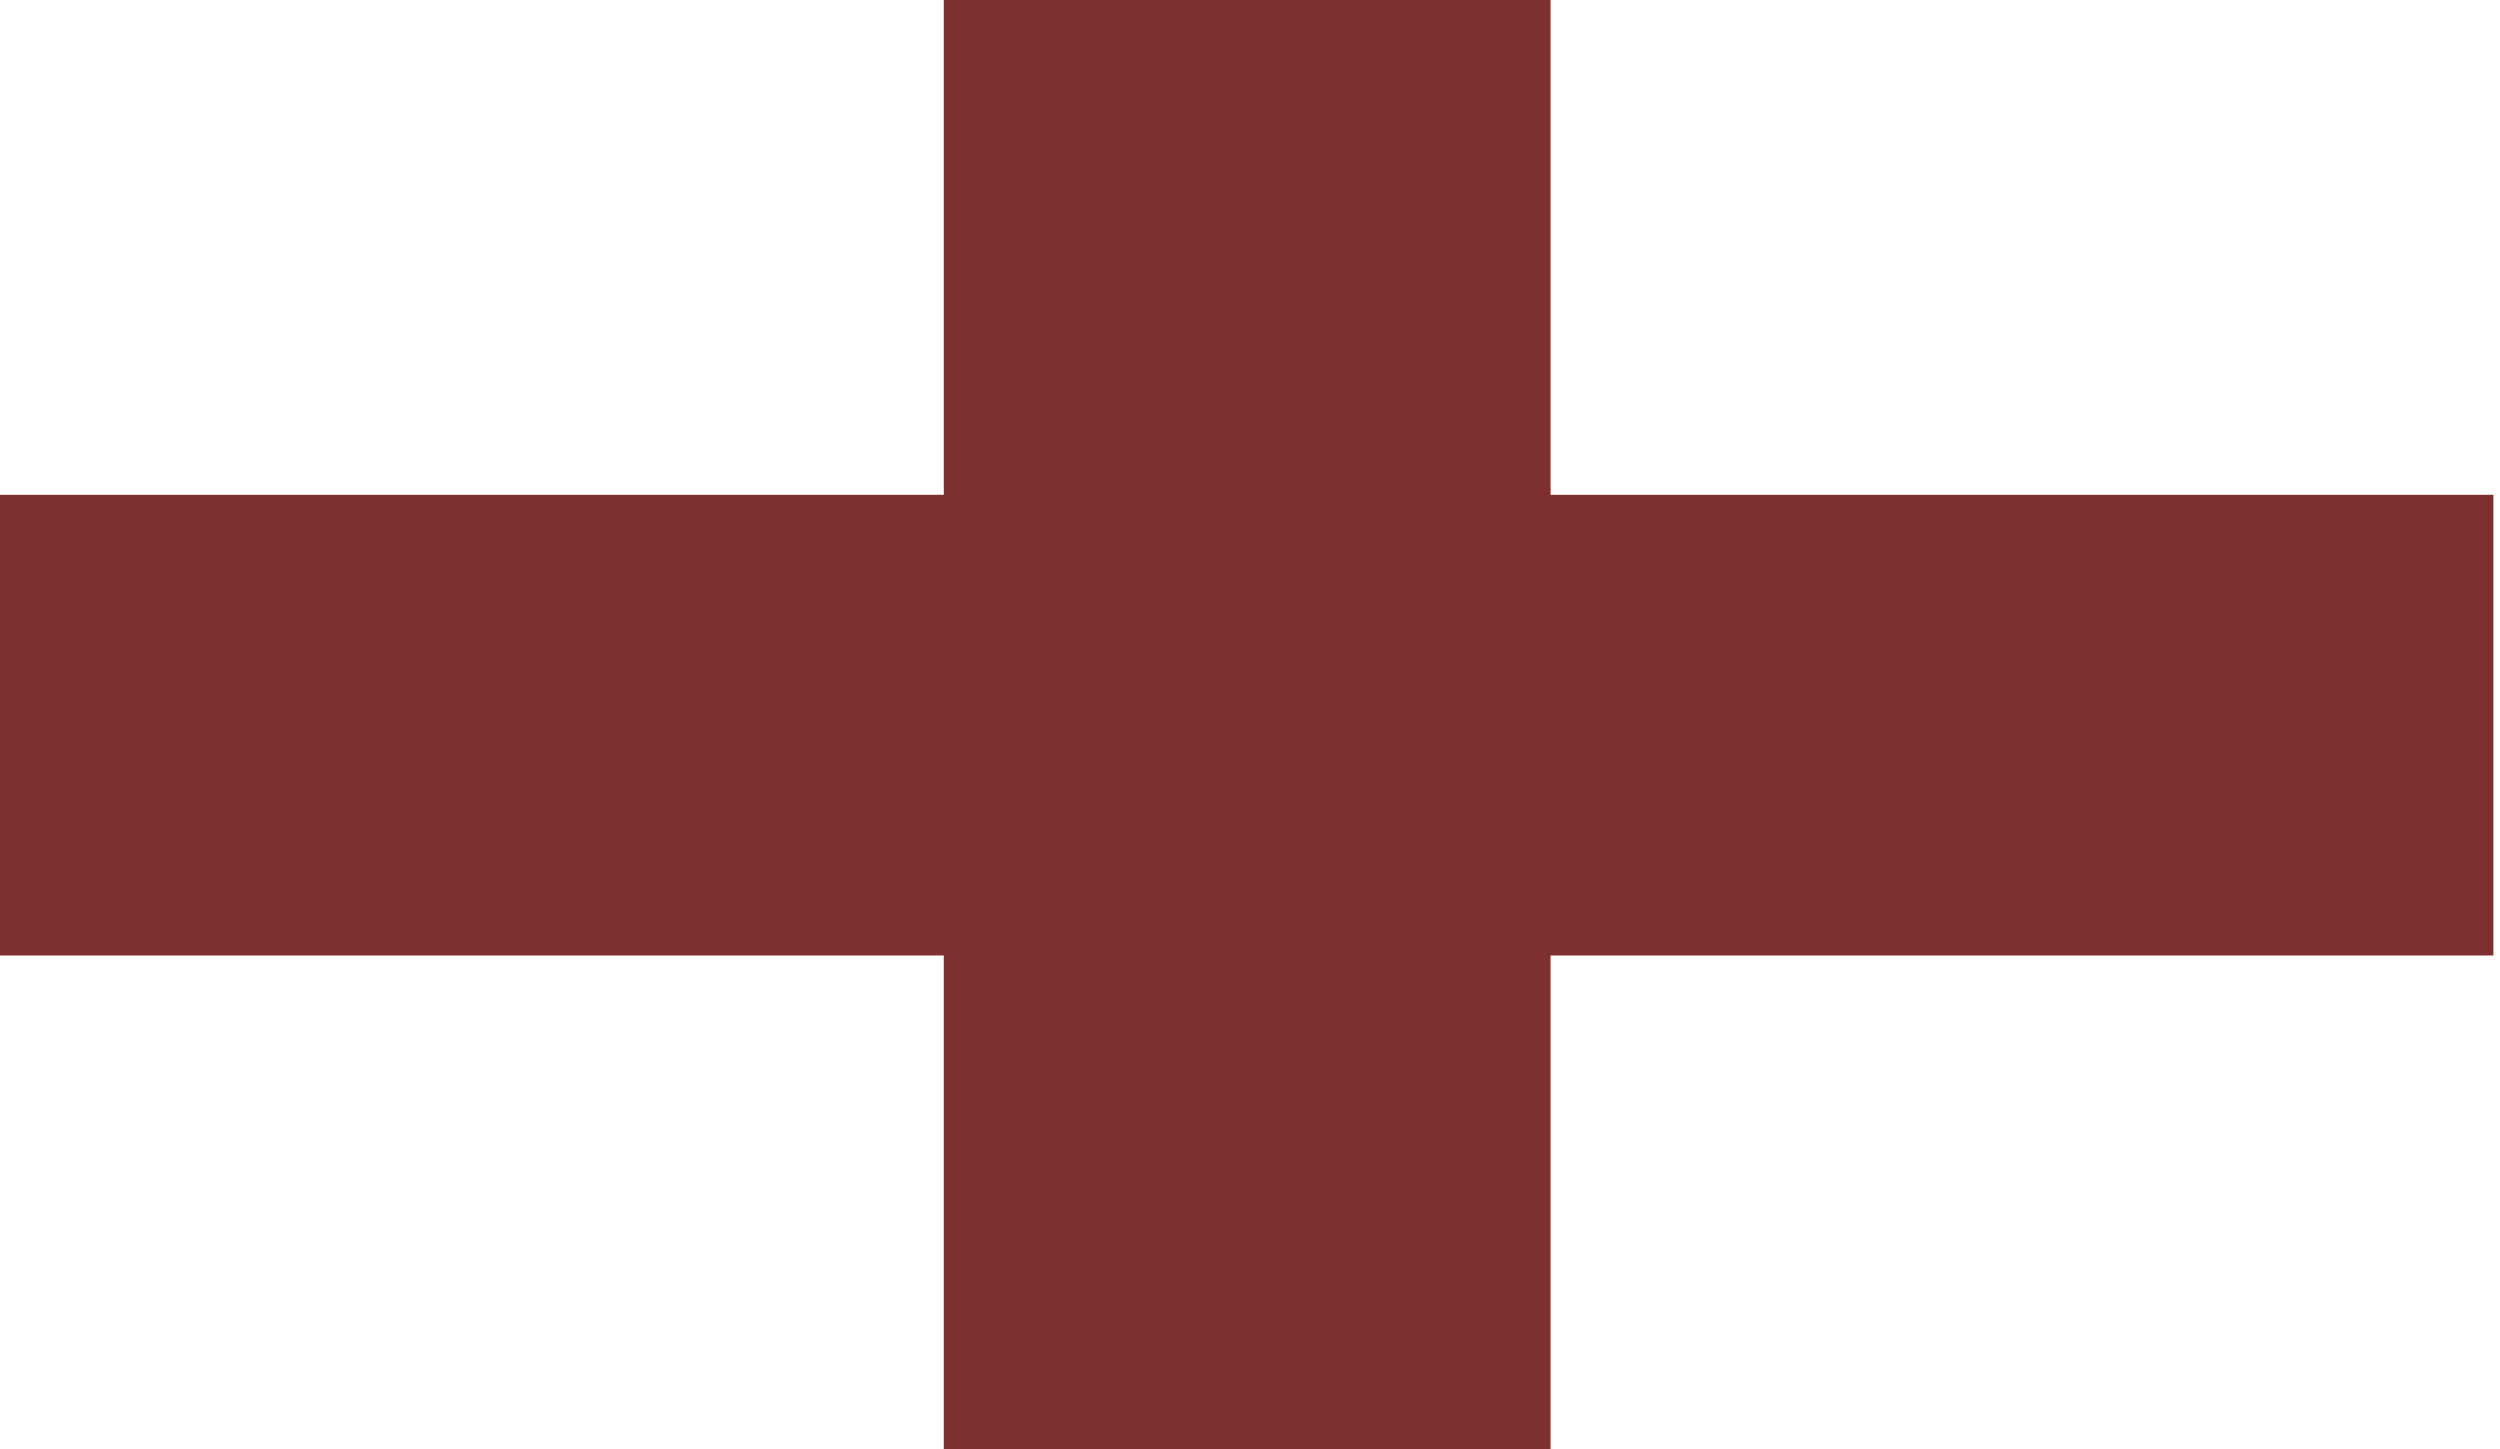 <?xml version="1.0" encoding="UTF-8"?>
<svg xmlns="http://www.w3.org/2000/svg" width="207" height="120" viewBox="0 0 207 120" fill="none">
  <rect x="78.145" y="6.10352e-05" width="50.242" height="120" fill="#7E2F2F"></rect>
  <rect x="0" y="79.113" width="38.145" height="206.452" transform="rotate(-90 0 79.113)" fill="#7E2F2F"></rect>
</svg>
